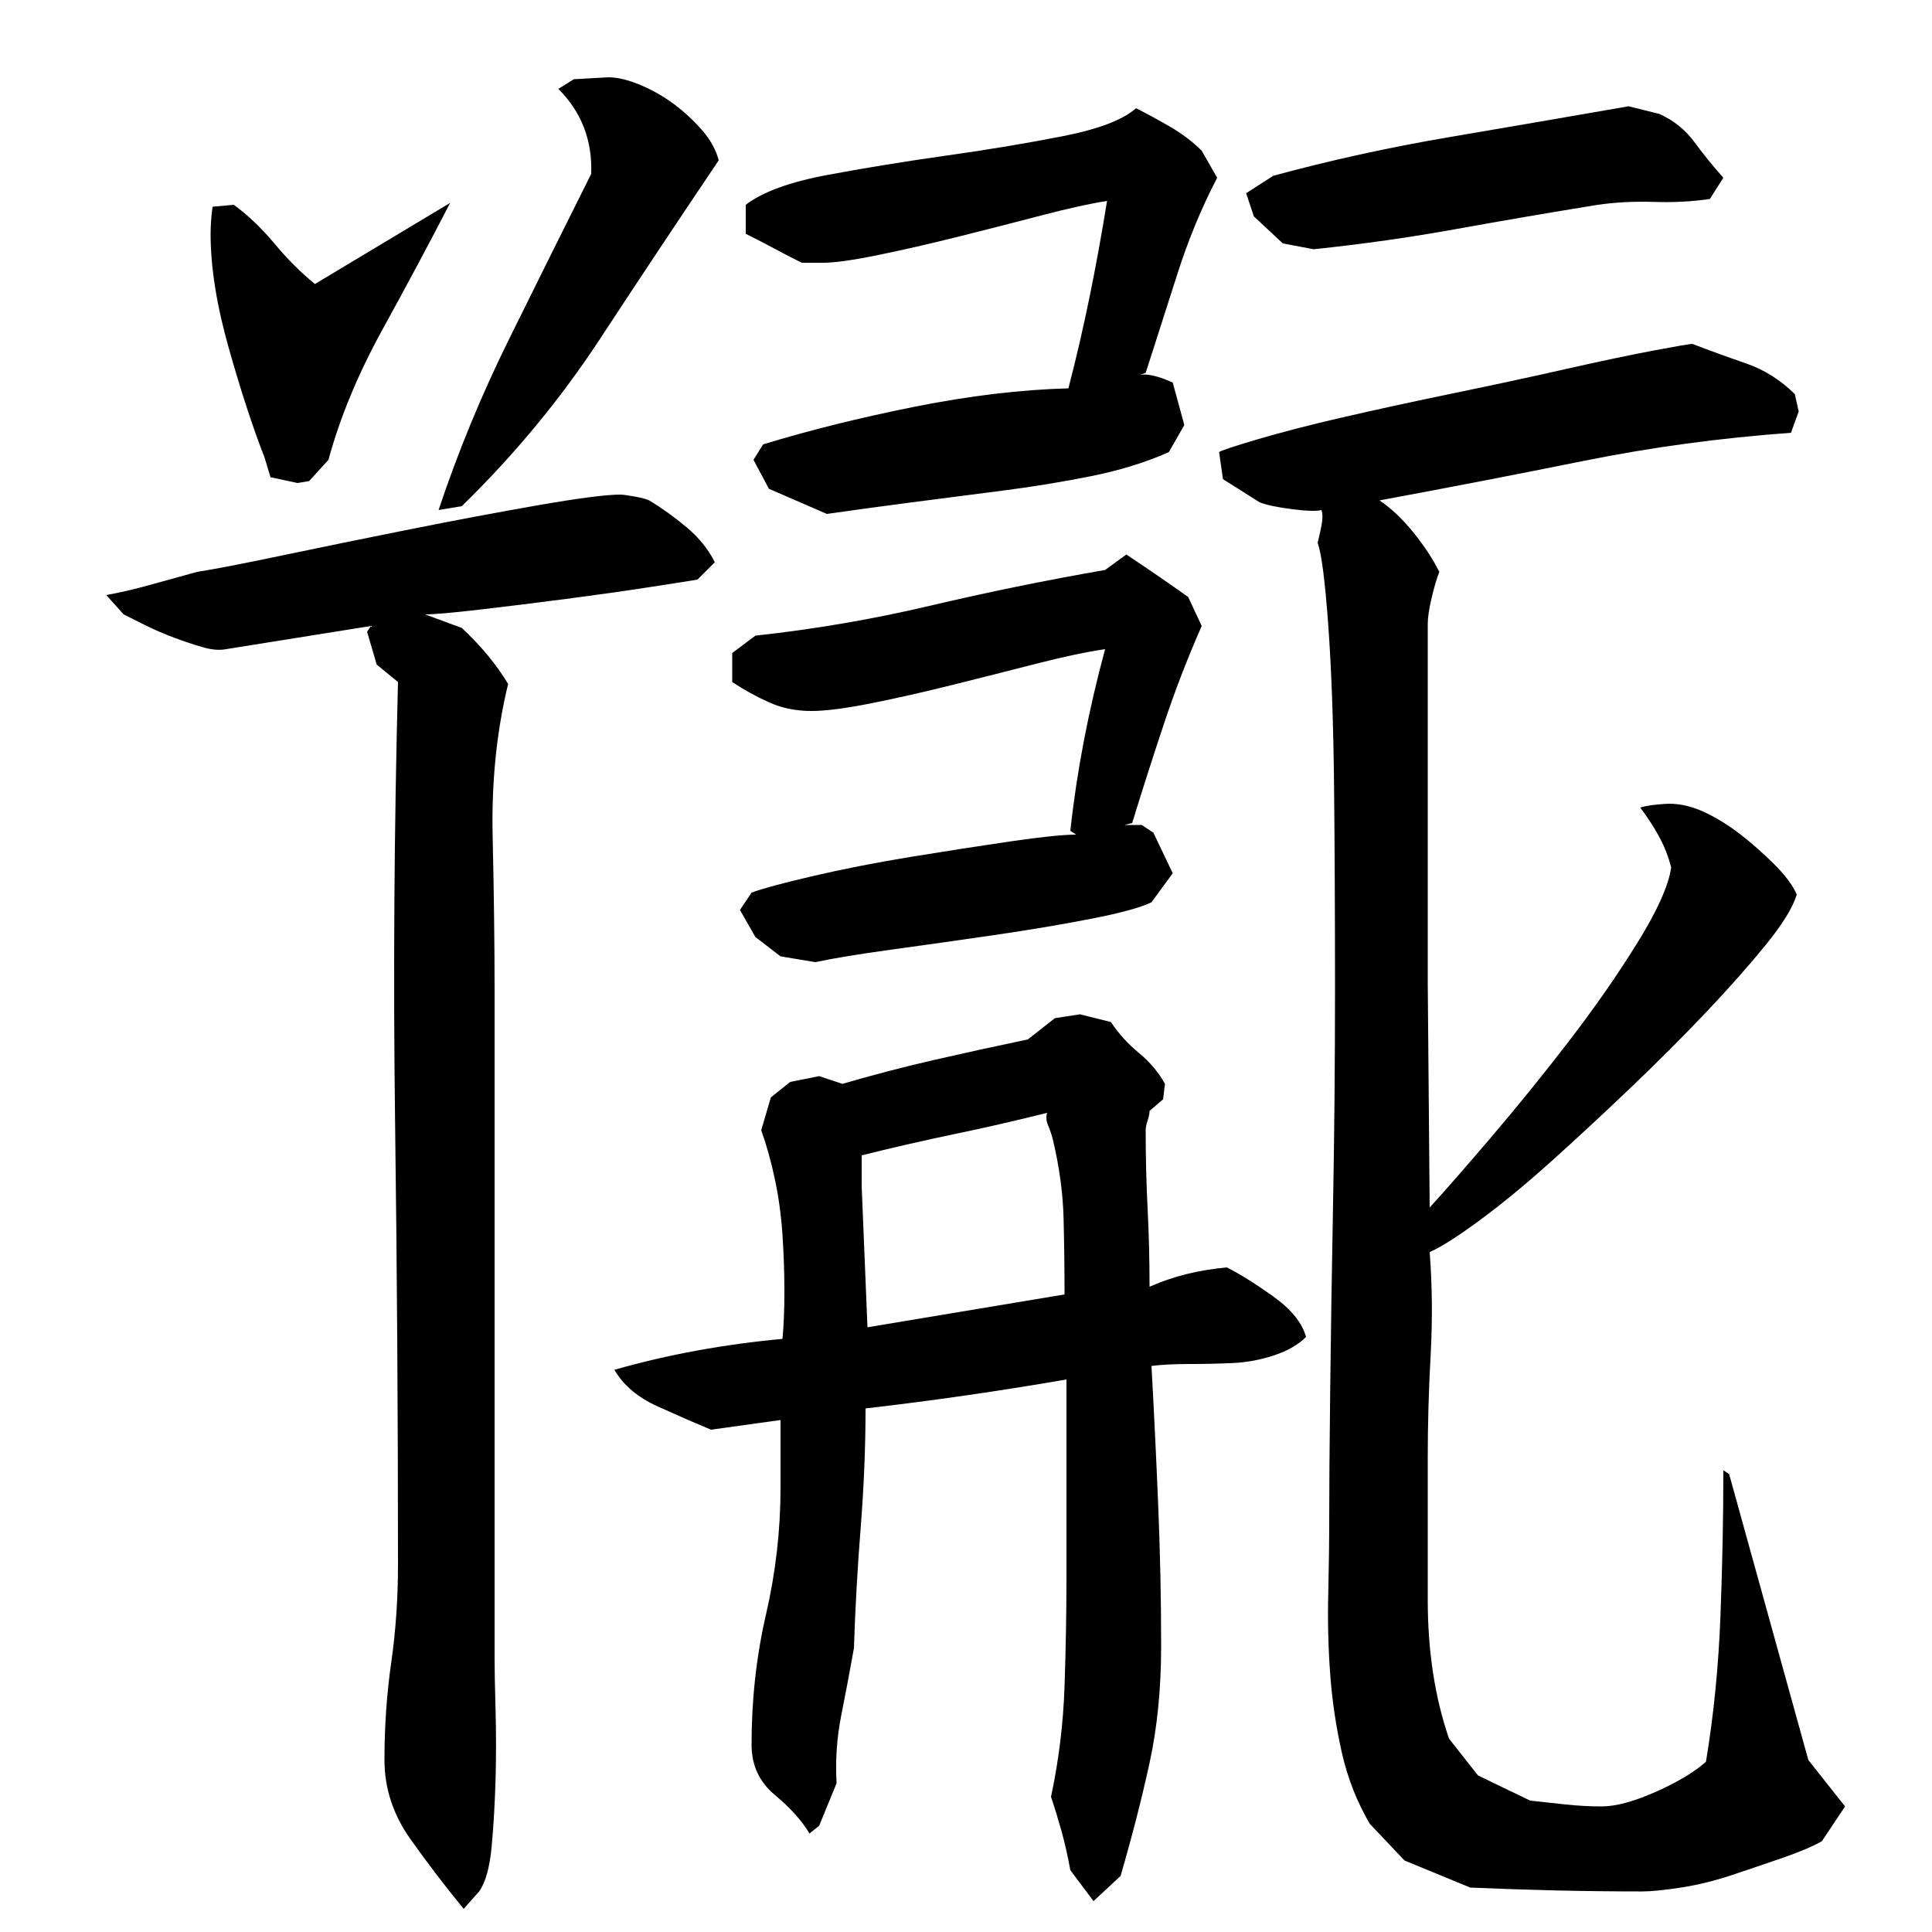 <?xml version="1.0" encoding="utf-8"?>
<!-- Generator: Adobe Illustrator 16.0.0, SVG Export Plug-In . SVG Version: 6.00 Build 0)  -->
<!DOCTYPE svg PUBLIC "-//W3C//DTD SVG 1.1//EN" "http://www.w3.org/Graphics/SVG/1.1/DTD/svg11.dtd">
<svg version="1.1" id="图层_1" xmlns="http://www.w3.org/2000/svg" xmlns:xlink="http://www.w3.org/1999/xlink" x="0px" y="0px"
	 width="1000px" height="1000px" viewBox="0 0 1000 1000" enable-background="new 0 0 1000 1000" xml:space="preserve">
<path d="M206.002,810.006c0-76.656-0.5-152.828-1.5-228.5c-1-75.656-0.5-151.828,1.5-228.5l-11-9l-5-17l2-3l-75,12
	c-3.344,0.672-7.344,0.344-12-1c-4.672-1.328-9.672-3-15-5c-5.344-2-10.344-4.156-15-6.5c-4.672-2.328-8.344-4.156-11-5.5l-9-10
	c7.328-1.328,15.156-3.156,23.5-5.5c8.328-2.328,16.156-4.5,23.5-6.5c8.656-1.328,23.328-4.156,44-8.5
	c20.656-4.328,42.656-8.828,66-13.5c23.328-4.656,45.5-8.828,66.5-12.5c21-3.656,35.156-5.5,42.5-5.5c1.328,0,3.828,0.344,7.5,1
	c3.656,0.672,6.156,1.344,7.5,2c6.656,4,13.156,8.672,19.5,14c6.328,5.344,11.156,11.344,14.5,18l-9,9c-4,0.672-12.5,2-25.5,4
	s-27.172,4-42.5,6c-15.344,2-30.172,3.844-44.5,5.5c-14.344,1.672-23.844,2.5-28.5,2.5l19,7c10,9.344,18,19,24,29
	c-6,24.672-8.672,51.172-8,79.5c0.656,28.344,1,55.5,1,81.5v344c0,5.344,0.156,14,0.5,26c0.328,12,0.328,24,0,36
	c-0.344,12-1,23.5-2,34.5s-3.172,18.828-6.5,23.5l-8,9c-9.344-11.344-18.5-23.344-27.5-36c-9-12.672-13.5-26.344-13.5-41
	c0-17.344,1.156-34.156,3.5-50.5C204.83,844.178,206.002,827.35,206.002,810.006z M109.002,121.006c0-4,0.328-8.656,1-14l11-1
	c7.328,5.344,14.328,12,21,20c6.656,8,13.656,15,21,21l70-42c-10.672,20.672-22.344,42.5-35,65.5c-12.672,23-22,45.5-28,67.5l-10,11
	l-6,1l-14-3l-3-10c-6-15.328-12.172-34.156-18.5-56.5C112.158,158.178,109.002,138.35,109.002,121.006z M315.002,40.006
	c4.656,0,10.156,1.344,16.5,4c6.328,2.672,12.156,6,17.5,10c5.328,4,10.156,8.5,14.5,13.5c4.328,5,7.156,10.172,8.5,15.5
	c-20.672,30.672-41.172,61.5-61.5,92.5c-20.344,31-44.172,59.844-71.5,86.5l-12,2c10-30,22.156-59.5,36.5-88.5
	c14.328-29,28.5-57.5,42.5-85.5c0.656-17.328-5-32-17-44l8-5L315.002,40.006z M595.002,666.006c6-2.656,12.328-4.828,19-6.5
	c6.656-1.656,13.656-2.828,21-3.5c6.656,3.344,14.656,8.344,24,15c9.328,6.672,15,13.672,17,21c-4,4-9.5,7.172-16.5,9.5
	c-7,2.344-14.172,3.672-21.5,4c-7.344,0.344-14.844,0.5-22.5,0.5c-7.672,0-14.172,0.344-19.5,1c1.328,24,2.5,48.172,3.5,72.5
	c1,24.344,1.5,48.5,1.5,72.5c0,22-2,42.156-6,60.5c-4,18.328-9,37.828-15,58.5l-14,13l-12-16c-1.344-7.344-2.844-14-4.5-20
	c-1.672-6-3.5-12-5.5-18c4-18.672,6.328-37.672,7-57c0.656-19.328,1-38.328,1-57v-102c-34.672,6-69.344,11-104,15
	c0,20-0.844,40.5-2.5,61.5c-1.672,21-2.844,41.844-3.5,62.5c-2,11.344-4.172,22.844-6.5,34.5c-2.344,11.656-3.172,23.5-2.5,35.5
	l-9,22l-5,4c-4-6.672-10-13.344-18-20c-8-6.672-12-15.344-12-26c0-23.328,2.5-45.828,7.5-67.5c5-21.656,7.5-43.5,7.5-65.5v-35l-36,5
	c-8-3.328-17.172-7.328-27.5-12c-10.344-4.656-17.844-11-22.5-19c14-4,28.328-7.328,43-10c14.656-2.656,29.328-4.656,44-6
	c0.656-6.656,1-14.828,1-24.5c0-9.656-0.344-19.5-1-29.5c-0.672-10-2-19.656-4-29c-2-9.328-4.344-17.656-7-25l5-17l10-8l15-3l12,4
	c16-4.656,32-8.828,48-12.5c16-3.656,32-7.156,48-10.5l14-11l13-2l16,4c4,6,8.828,11.344,14.5,16c5.656,4.672,10.156,10,13.5,16
	l-1,8l-7,6c0,1.344-0.344,3-1,5c-0.672,2-1,3.672-1,5c0,14,0.328,27.5,1,40.5C594.658,638.506,595.002,652.006,595.002,666.006z
	 M583.002,287.006c12,8,22.656,15.344,32,22l7,15c-7.344,16.672-13.844,33.5-19.5,50.5c-5.672,17-11.172,34.172-16.5,51.5l-4,1h9
	l6,4l10,21l-11,15c-5.344,2.672-15.672,5.5-31,8.5c-15.344,3-32.172,5.844-50.5,8.5c-18.344,2.672-36,5.172-53,7.5
	c-17,2.344-30.172,4.5-39.5,6.5l-18-3l-13-10l-8-14l6-9c5.328-2,15.828-4.828,31.5-8.5c15.656-3.656,32.656-7,51-10
	c18.328-3,35.5-5.656,51.5-8c16-2.328,27.328-3.5,34-3.5l-3-2c3.328-30.656,9.328-62,18-94c-9.344,1.344-21.172,3.844-35.5,7.5
	c-14.344,3.672-28.844,7.344-43.5,11c-14.672,3.672-28.672,6.844-42,9.5c-13.344,2.672-23.672,4-31,4c-8,0-15.344-1.5-22-4.5
	c-6.672-3-13-6.5-19-10.5v-15l12-9c30.656-3.328,60.828-8.5,90.5-15.5c29.656-7,59.828-13.156,90.5-18.5L583.002,287.006z
	 M386.002,106.006c8.656-6.656,22.828-11.828,42.5-15.5c19.656-3.656,40.156-7,61.5-10c21.328-3,41.328-6.328,60-10
	c18.656-3.656,31.328-8.5,38-14.5c5.328,2.672,11.156,5.844,17.5,9.5c6.328,3.672,11.828,7.844,16.5,12.5l8,14
	c-8,15.344-14.844,31.844-20.5,49.5c-5.672,17.672-11.172,34.844-16.5,51.5l-3,1c4-0.656,9.656,0.672,17,4l6,22l-8,14
	c-12,5.344-25.5,9.5-40.5,12.5s-30.344,5.5-46,7.5c-15.672,2-31.172,4-46.5,6c-15.344,2-30,4-44,6l-30-13l-8-15l5-8
	c24-7.328,50.156-13.828,78.5-19.5c28.328-5.656,54.828-8.828,79.5-9.5c4-15.328,7.656-31.156,11-47.5
	c3.328-16.328,6.328-32.828,9-49.5c-8.672,1.344-20,3.844-34,7.5c-14,3.672-28.344,7.344-43,11c-14.672,3.672-28.5,6.844-41.5,9.5
	c-13,2.672-22.5,4-28.5,4h-11c-5.344-2.656-10.172-5.156-14.5-7.5c-4.344-2.328-9.172-4.828-14.5-7.5V106.006z M449.002,687.006
	l102-17c0-13.328-0.172-26.5-0.5-39.5c-0.344-13-2.172-26.5-5.5-40.5c-0.672-2.656-1.5-5.156-2.5-7.5c-1-2.328-1.172-4.5-0.5-6.5
	c-16,4-32,7.672-48,11c-16,3.344-32,7-48,11v16L449.002,687.006z M740.002,625.006c7.328-8,17.828-20,31.5-36
	c13.656-16,27.156-32.656,40.5-50c13.328-17.328,25.156-34.328,35.5-51c10.328-16.656,16.156-29.656,17.5-39
	c-1.344-5.328-3.344-10.5-6-15.5c-2.672-5-6-10.156-10-15.5c2-0.656,4.656-1.156,8-1.5c3.328-0.328,5.656-0.5,7-0.5
	c6,0,12.156,1.5,18.5,4.5c6.328,3,12.5,6.844,18.5,11.5c6,4.672,11.828,9.844,17.5,15.5c5.656,5.672,9.5,10.844,11.5,15.5
	c-2,6.672-7.344,15.344-16,26c-8.672,10.672-19,22.344-31,35c-12,12.672-25.172,25.844-39.5,39.5c-14.344,13.672-28,26.344-41,38
	c-13,11.672-25.172,21.688-36.5,30.031c-11.344,8.359-20,13.875-26,16.547c1.328,17.391,1.5,35.109,0.5,53.172
	s-1.5,35.781-1.5,53.172c0,22.75,0,47.328,0,73.734c0,26.422,3.656,50.328,11,71.734l15,19.063l27,13.031
	c6,0.672,12.156,1.344,18.5,2.016c6.328,0.656,12.5,1,18.5,1c7.328,0,16.656-2.516,28-7.547c11.328-5.031,20-10.234,26-15.594
	c4-24.125,6.5-49.266,7.5-75.422s1.5-51.297,1.5-75.438l3,2l41,148l19,24l-12,18c-4.672,2.656-11.344,5.5-20,8.5
	c-8.672,3-17.5,6-26.5,9s-17.844,5.156-26.5,6.5c-8.672,1.328-15.344,2-20,2c-14.672,0-29.344-0.172-44-0.5
	c-14.672-0.344-29.672-0.844-45-1.5l-34-14l-18-19c-6.672-11.344-11.5-23.672-14.5-37c-3-13.344-5-26.828-6-40.5
	c-1-13.656-1.344-27.5-1-41.5c0.328-14,0.5-27,0.5-39c0-14.656,0.156-36.656,0.5-66c0.328-29.328,0.828-61.828,1.5-97.5
	c0.656-35.656,1-72.5,1-110.5s-0.172-73.156-0.5-105.5c-0.344-32.328-1.344-60-3-83c-1.672-23-3.5-37.156-5.5-42.5
	c0.656-2.656,1.328-5.656,2-9c0.656-3.328,0.656-6,0-8c-2.672,0.672-7.844,0.5-15.5-0.5c-7.672-1-13.172-2.156-16.5-3.5l-19-12
	l-2-14c0.656-0.656,7.156-2.828,19.5-6.5c12.328-3.656,27.156-7.5,44.5-11.5c17.328-4,36.5-8.156,57.5-12.5
	c21-4.328,40.328-8.5,58-12.5c17.656-4,32.656-7.156,45-9.5c12.328-2.328,19.156-3.5,20.5-3.5c8.656,3.344,17.828,6.672,27.5,10
	c9.656,3.344,18.156,8.672,25.5,16l2,9l-4,11c-36.672,2.672-72.344,7.5-107,14.5c-34.672,7-70,13.844-106,20.5
	c6,4,11.828,9.5,17.5,16.5c5.656,7,10.156,13.844,13.5,20.5c-1.344,3.344-2.672,7.844-4,13.5c-1.344,5.672-2,10.172-2,13.5v186
	L740.002,625.006z M859.002,59.006c7.328,3.344,13.328,8.172,18,14.5c4.656,6.344,9.656,12.5,15,18.5l-7,11
	c-9.344,1.344-19,1.844-29,1.5c-10-0.328-19.672,0.172-29,1.5c-24.672,4-49,8.172-73,12.5c-24,4.344-48.672,7.844-74,10.5l-16-3
	l-15-14l-4-12l14-9c29.328-8,59.656-14.656,91-20c31.328-5.328,62.328-10.656,93-16L859.002,59.006z"/>
</svg>
